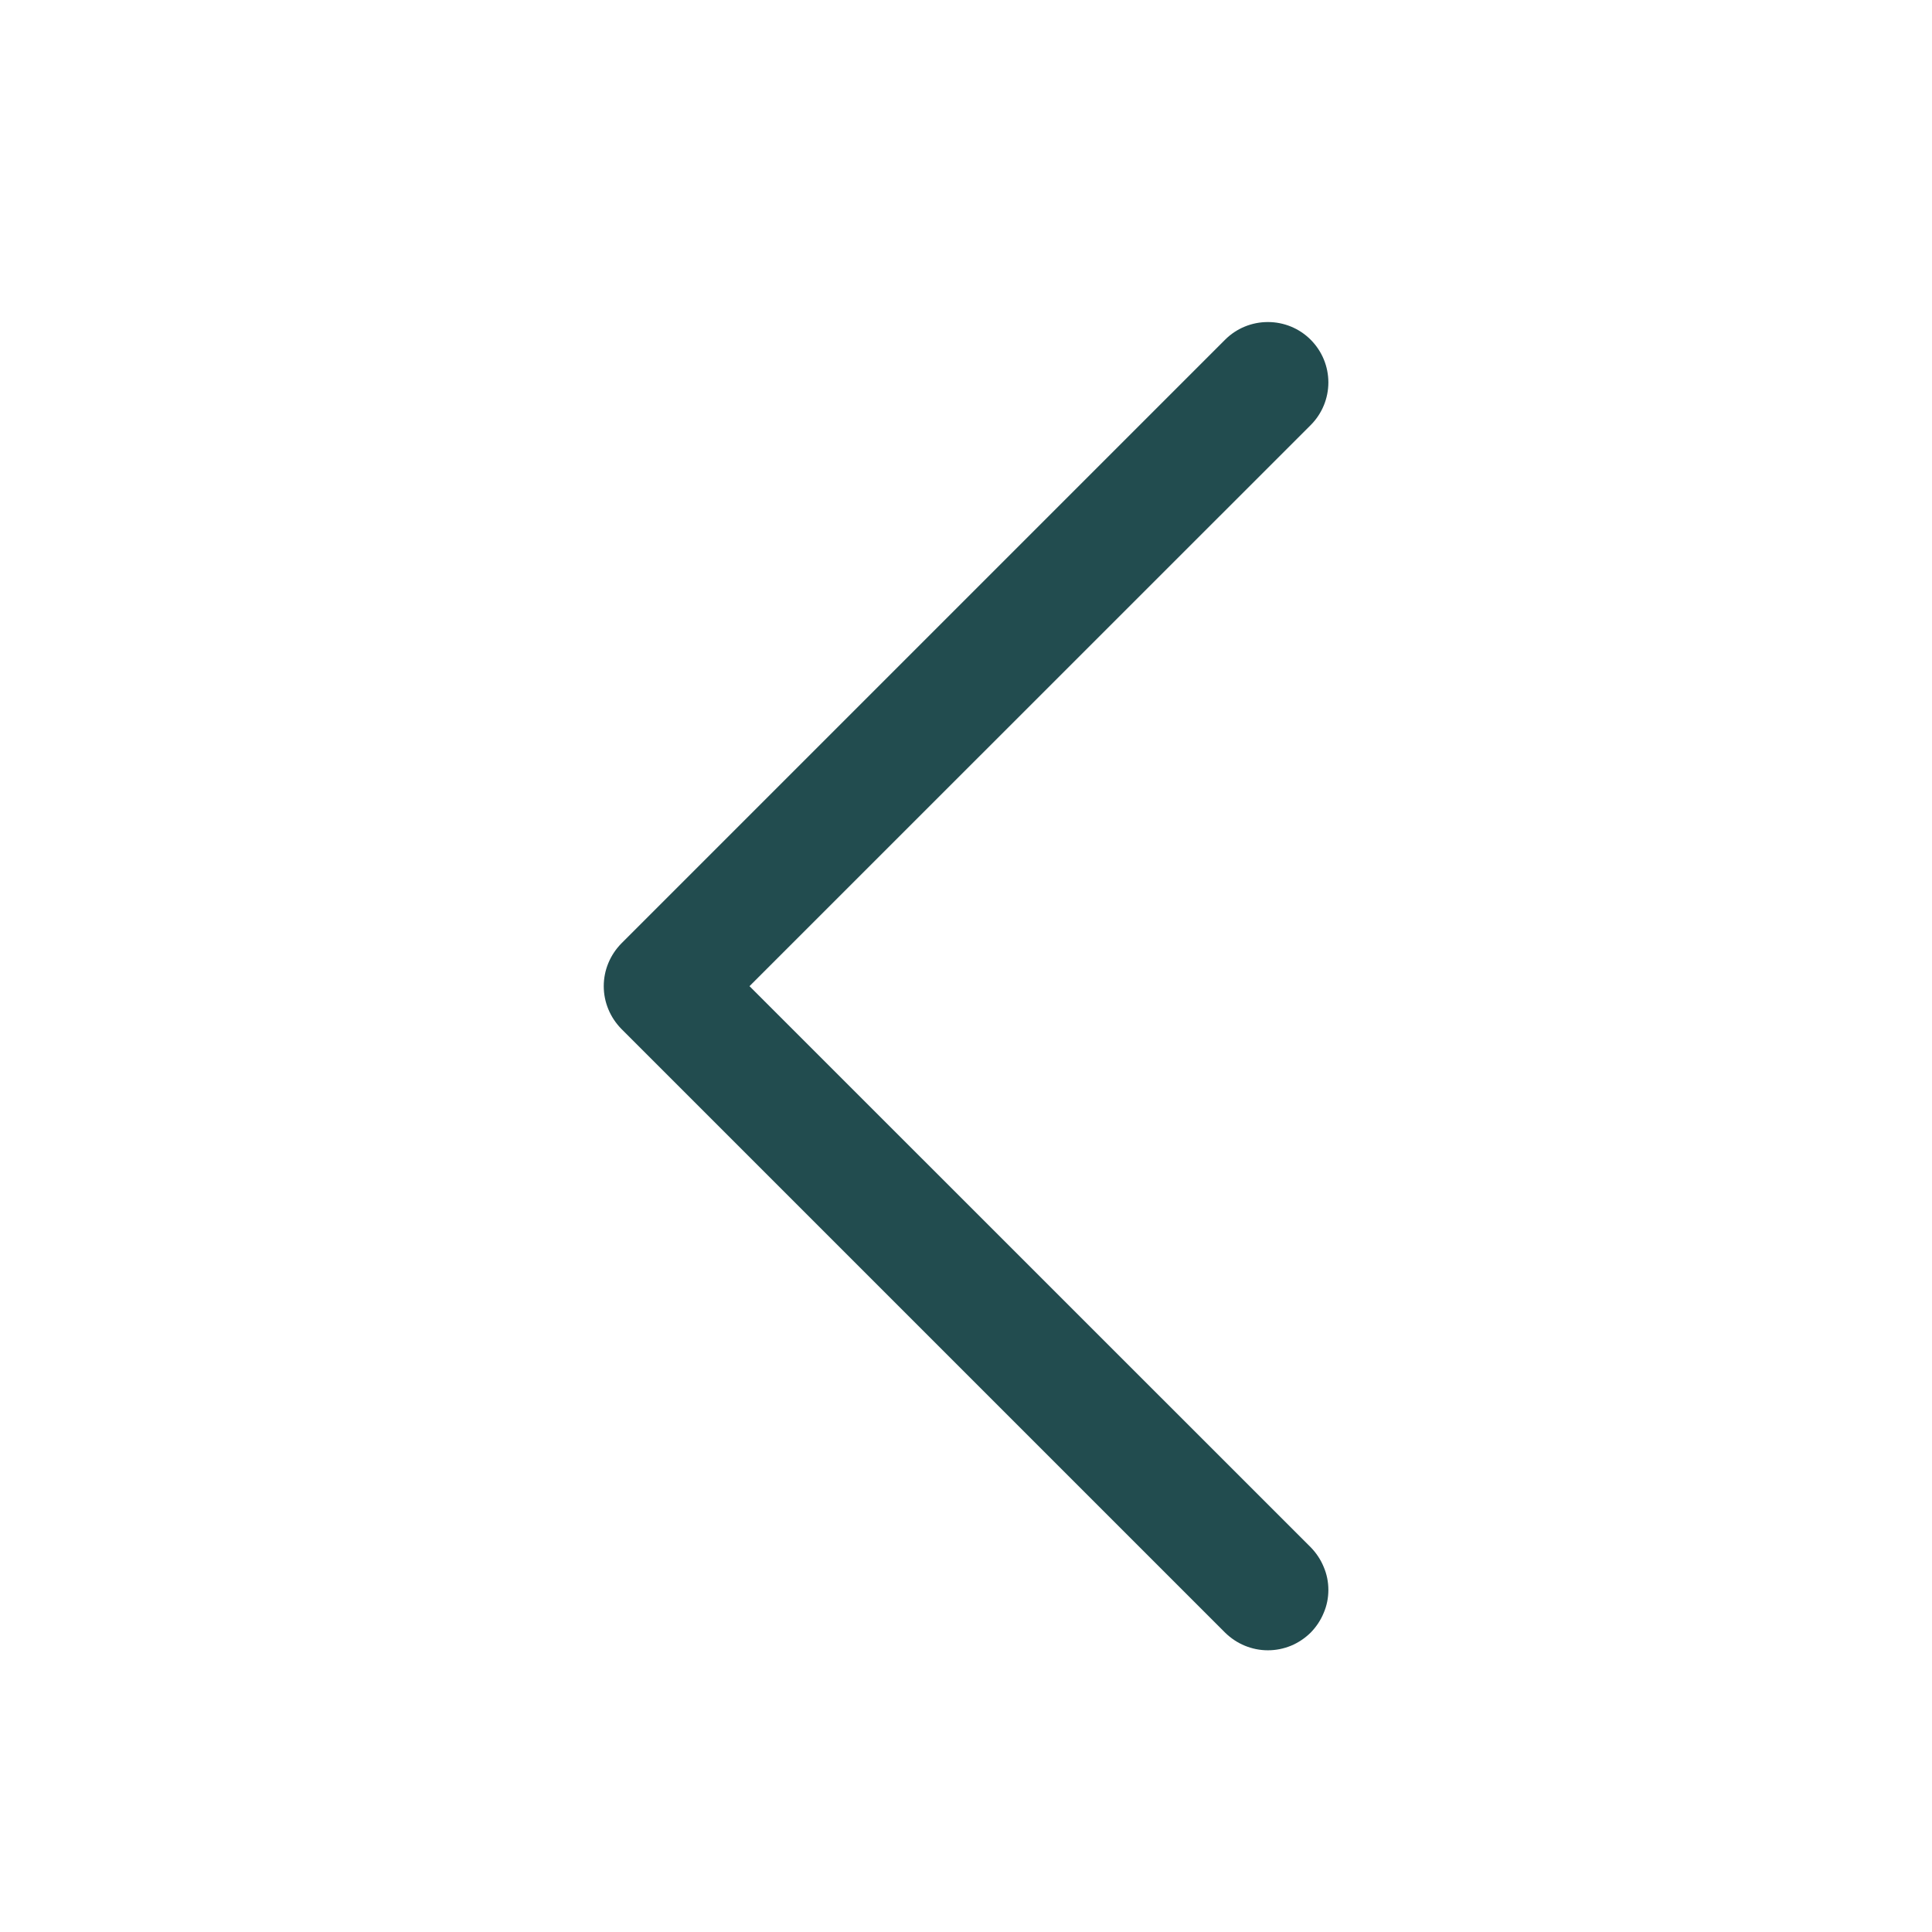 <svg width="16" height="16" viewBox="0 0 16 16" fill="none" xmlns="http://www.w3.org/2000/svg">
<path d="M10.146 13.521L5.146 8.521C5.1 8.474 5.063 8.419 5.038 8.358C5.013 8.298 5 8.233 5 8.167C5 8.101 5.013 8.036 5.038 7.976C5.063 7.915 5.1 7.86 5.146 7.813L10.146 2.813C10.24 2.719 10.367 2.667 10.5 2.667C10.633 2.667 10.76 2.719 10.854 2.813C10.948 2.907 11.001 3.034 11.001 3.167C11.001 3.3 10.948 3.427 10.854 3.521L6.207 8.167L10.854 12.813C10.9 12.86 10.937 12.915 10.962 12.976C10.988 13.036 11.001 13.101 11.001 13.167C11.001 13.233 10.988 13.298 10.962 13.358C10.937 13.419 10.9 13.474 10.854 13.521C10.807 13.567 10.752 13.604 10.692 13.629C10.631 13.654 10.566 13.667 10.5 13.667C10.434 13.667 10.37 13.654 10.309 13.629C10.248 13.604 10.193 13.567 10.146 13.521Z" fill="#224C4F"/>
</svg>
